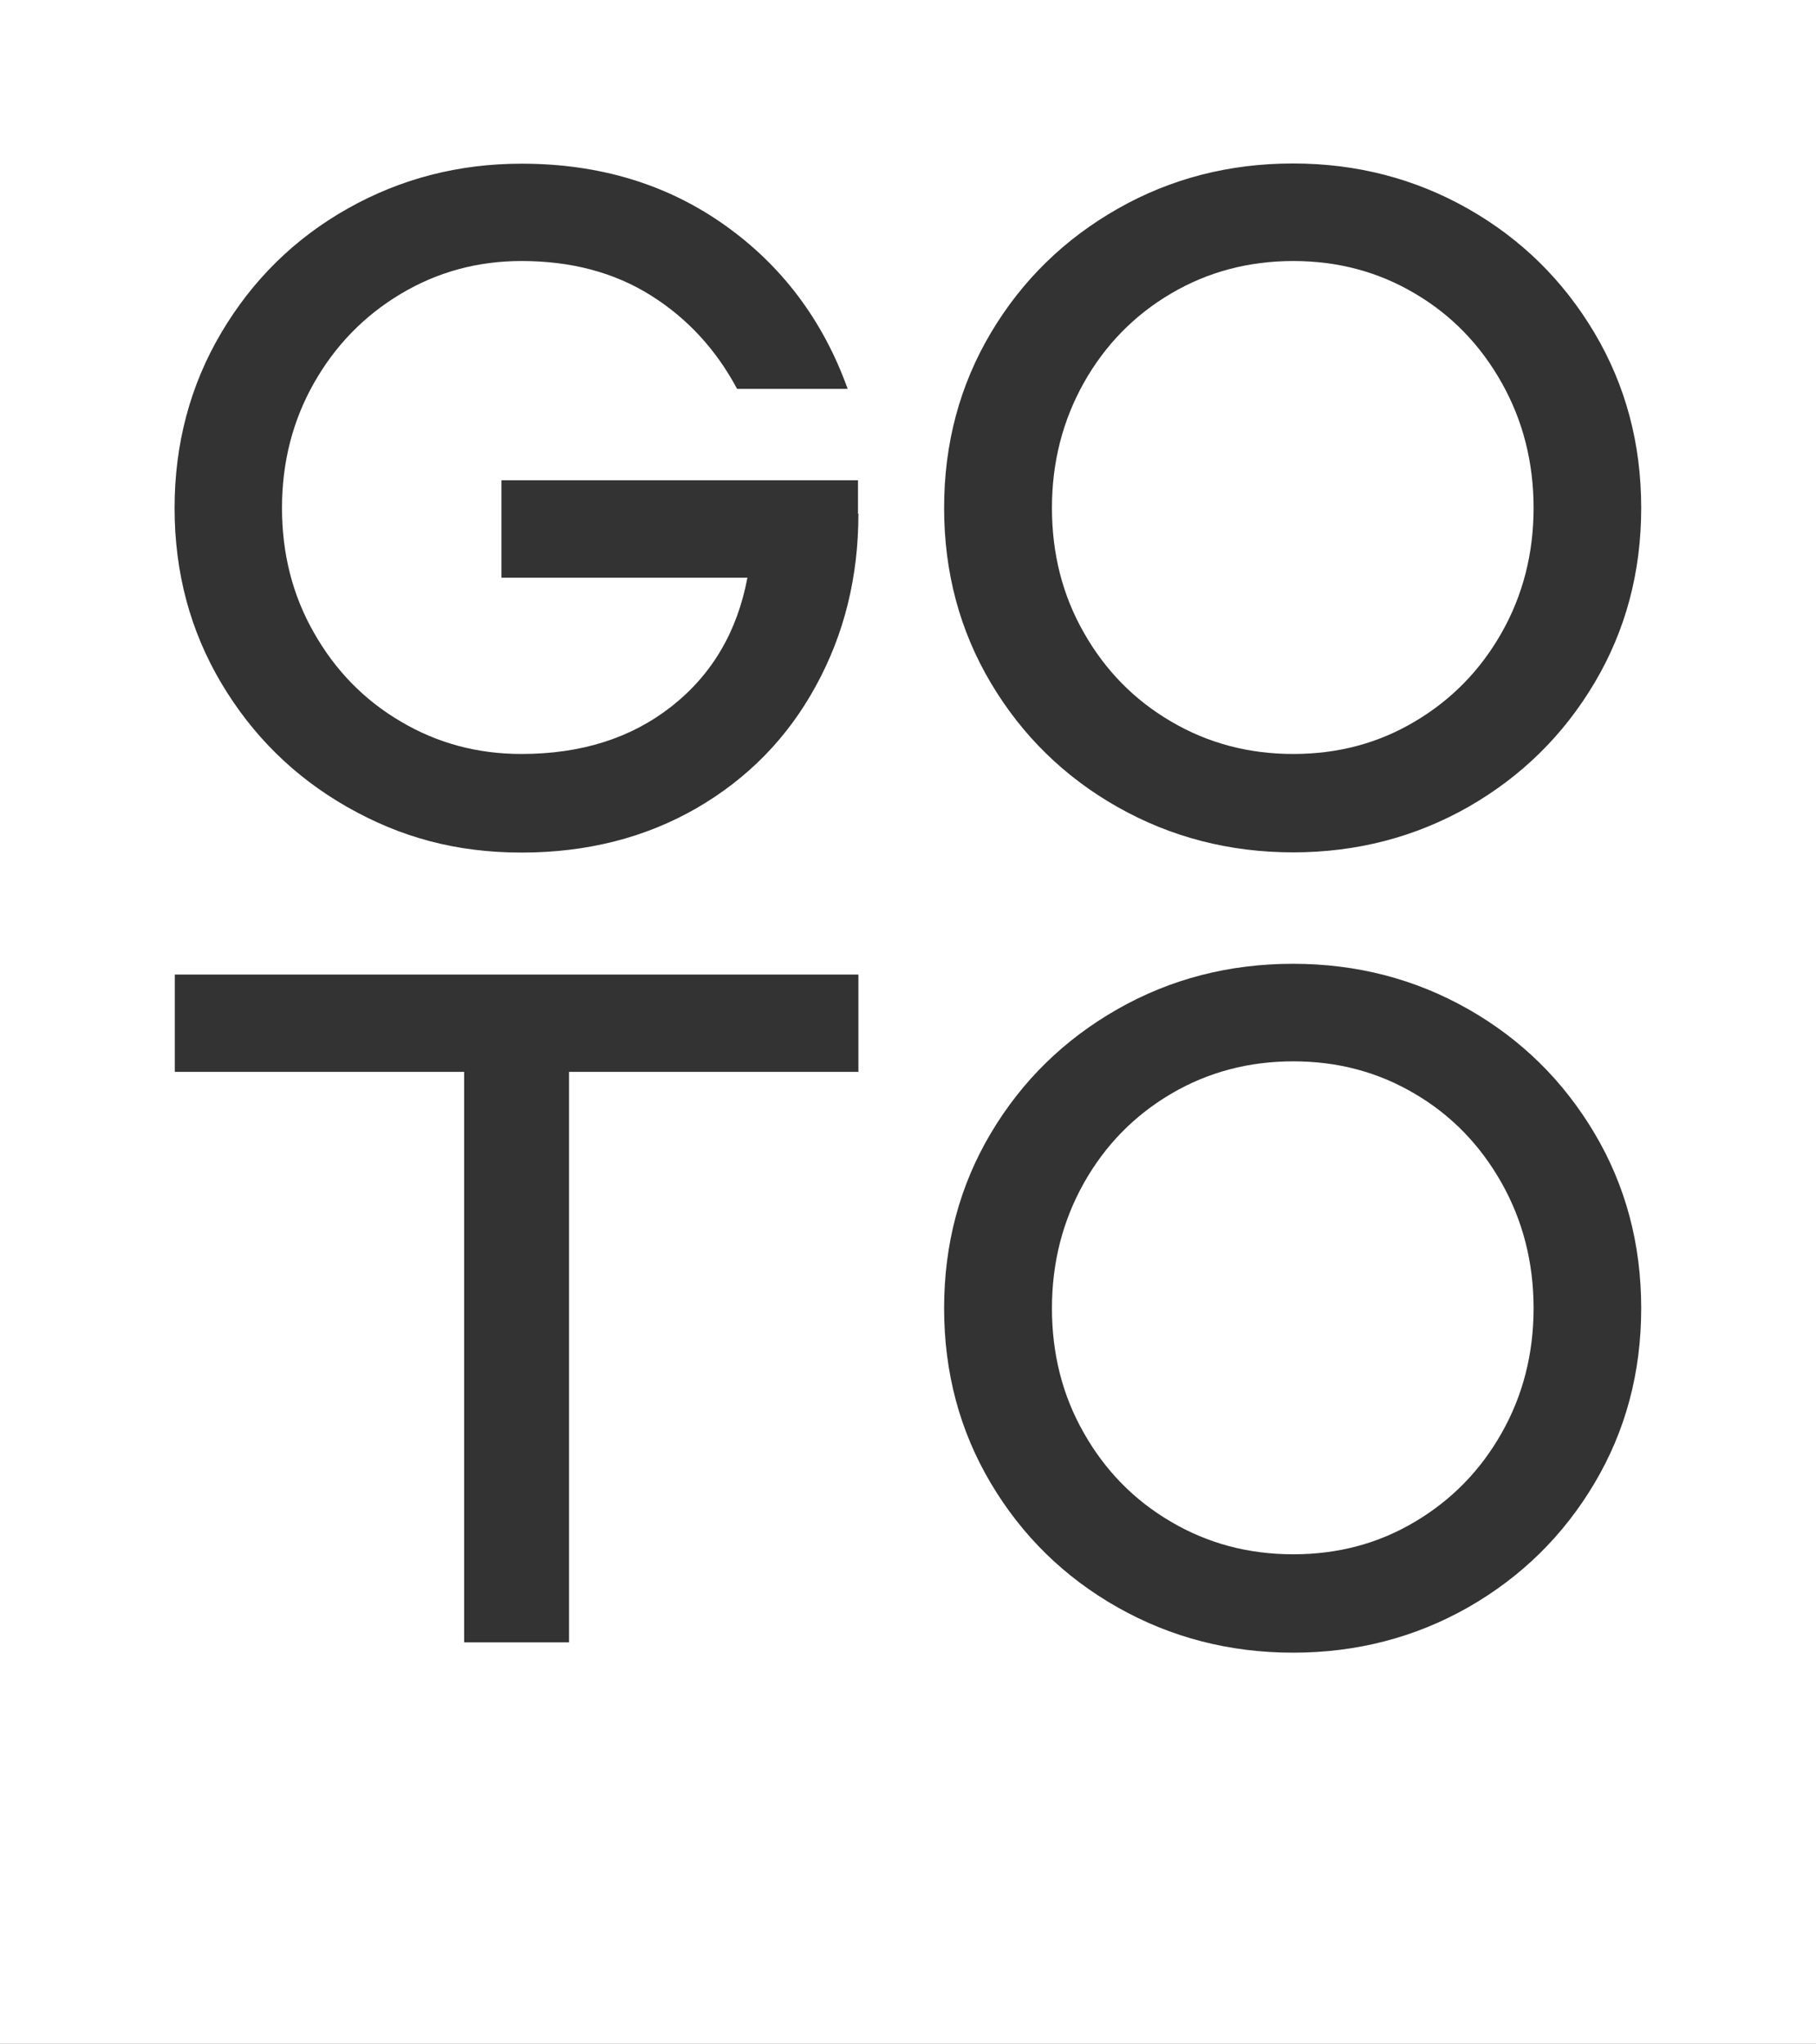 <?xml version="1.0" encoding="UTF-8"?> <svg xmlns="http://www.w3.org/2000/svg" id="_Слой_2" data-name="Слой 2" viewBox="0 0 86.23 97.02"><rect x="0" y="0" width="86.23" height="97.02" fill="#333333" stroke="none"/> <defs> <style> .cls-1 { fill: #fff; stroke-width: 0px; } </style> </defs> <g id="_Слой_1-2" data-name="Слой 1"> <g> <path class="cls-1" d="m67.18,51.92c-1.74-1.03-3.66-1.54-5.77-1.54s-4.05.51-5.8,1.54c-1.75,1.03-3.13,2.44-4.14,4.23-1.01,1.8-1.52,3.78-1.52,5.95s.5,4.15,1.52,5.93c1.01,1.78,2.39,3.19,4.14,4.21,1.75,1.03,3.68,1.54,5.8,1.54s4.04-.51,5.77-1.54c1.74-1.03,3.11-2.43,4.12-4.21,1.01-1.78,1.52-3.76,1.52-5.93s-.51-4.16-1.52-5.95c-1.01-1.79-2.38-3.21-4.12-4.23Z"></path> <path class="cls-1" d="m0,0v97.02h86.23V0H0Zm40.76,50.88h-13.74s0,27.08,0,27.08h-4.98v-27.08h-13.74v-4.62h32.46v4.62Zm0-26.49c0,2.99-.67,5.71-2.02,8.17-1.34,2.46-3.23,4.39-5.66,5.8-2.43,1.4-5.2,2.11-8.31,2.11s-5.74-.72-8.26-2.15c-2.52-1.43-4.52-3.4-6-5.89-1.48-2.49-2.22-5.26-2.22-8.31s.74-5.83,2.22-8.33c1.48-2.5,3.48-4.47,6-5.89,2.52-1.42,5.27-2.13,8.26-2.13,3.68,0,6.89.97,9.62,2.9,2.73,1.93,4.69,4.53,5.86,7.79h-5.25c-1-1.87-2.36-3.35-4.1-4.44-1.74-1.09-3.78-1.63-6.14-1.63-2.08,0-3.99.52-5.73,1.56-1.74,1.04-3.11,2.45-4.12,4.23-1.01,1.78-1.52,3.76-1.52,5.93s.5,4.15,1.52,5.93c1.01,1.78,2.38,3.19,4.12,4.21,1.74,1.03,3.64,1.54,5.73,1.54,2.84,0,5.21-.75,7.13-2.26,1.92-1.51,3.12-3.55,3.6-6.11h-11.68v-4.62h16.93v1.58Zm34.95,46.02c-1.48,2.49-3.48,4.45-6,5.89-2.52,1.43-5.29,2.15-8.31,2.15s-5.8-.72-8.33-2.15-4.54-3.4-6.02-5.89c-1.48-2.49-2.22-5.26-2.22-8.31s.74-5.82,2.22-8.31c1.48-2.49,3.49-4.45,6.02-5.89s5.31-2.15,8.33-2.15,5.79.72,8.31,2.15c2.52,1.43,4.52,3.4,6,5.89,1.48,2.49,2.22,5.26,2.22,8.31s-.74,5.82-2.22,8.31Zm0-37.99c-1.48,2.49-3.48,4.45-6,5.89-2.52,1.43-5.29,2.15-8.31,2.15s-5.8-.72-8.33-2.15-4.54-3.4-6.02-5.89c-1.48-2.49-2.22-5.26-2.22-8.31s.74-5.82,2.22-8.31c1.48-2.49,3.49-4.45,6.02-5.89s5.31-2.15,8.33-2.15,5.79.72,8.31,2.15c2.52,1.43,4.52,3.4,6,5.89,1.48,2.49,2.22,5.26,2.22,8.31s-.74,5.82-2.22,8.31Z"></path> <path class="cls-1" d="m67.18,13.93c-1.74-1.03-3.66-1.54-5.77-1.54s-4.05.51-5.8,1.54c-1.75,1.03-3.13,2.44-4.14,4.23-1.01,1.8-1.52,3.78-1.52,5.95s.5,4.15,1.52,5.93c1.01,1.78,2.39,3.19,4.14,4.21,1.75,1.03,3.68,1.54,5.8,1.54s4.04-.51,5.77-1.54c1.74-1.03,3.11-2.43,4.12-4.21,1.01-1.78,1.52-3.76,1.52-5.93s-.51-4.16-1.52-5.95c-1.01-1.79-2.38-3.21-4.12-4.23Z"></path> </g> </g> </svg> 